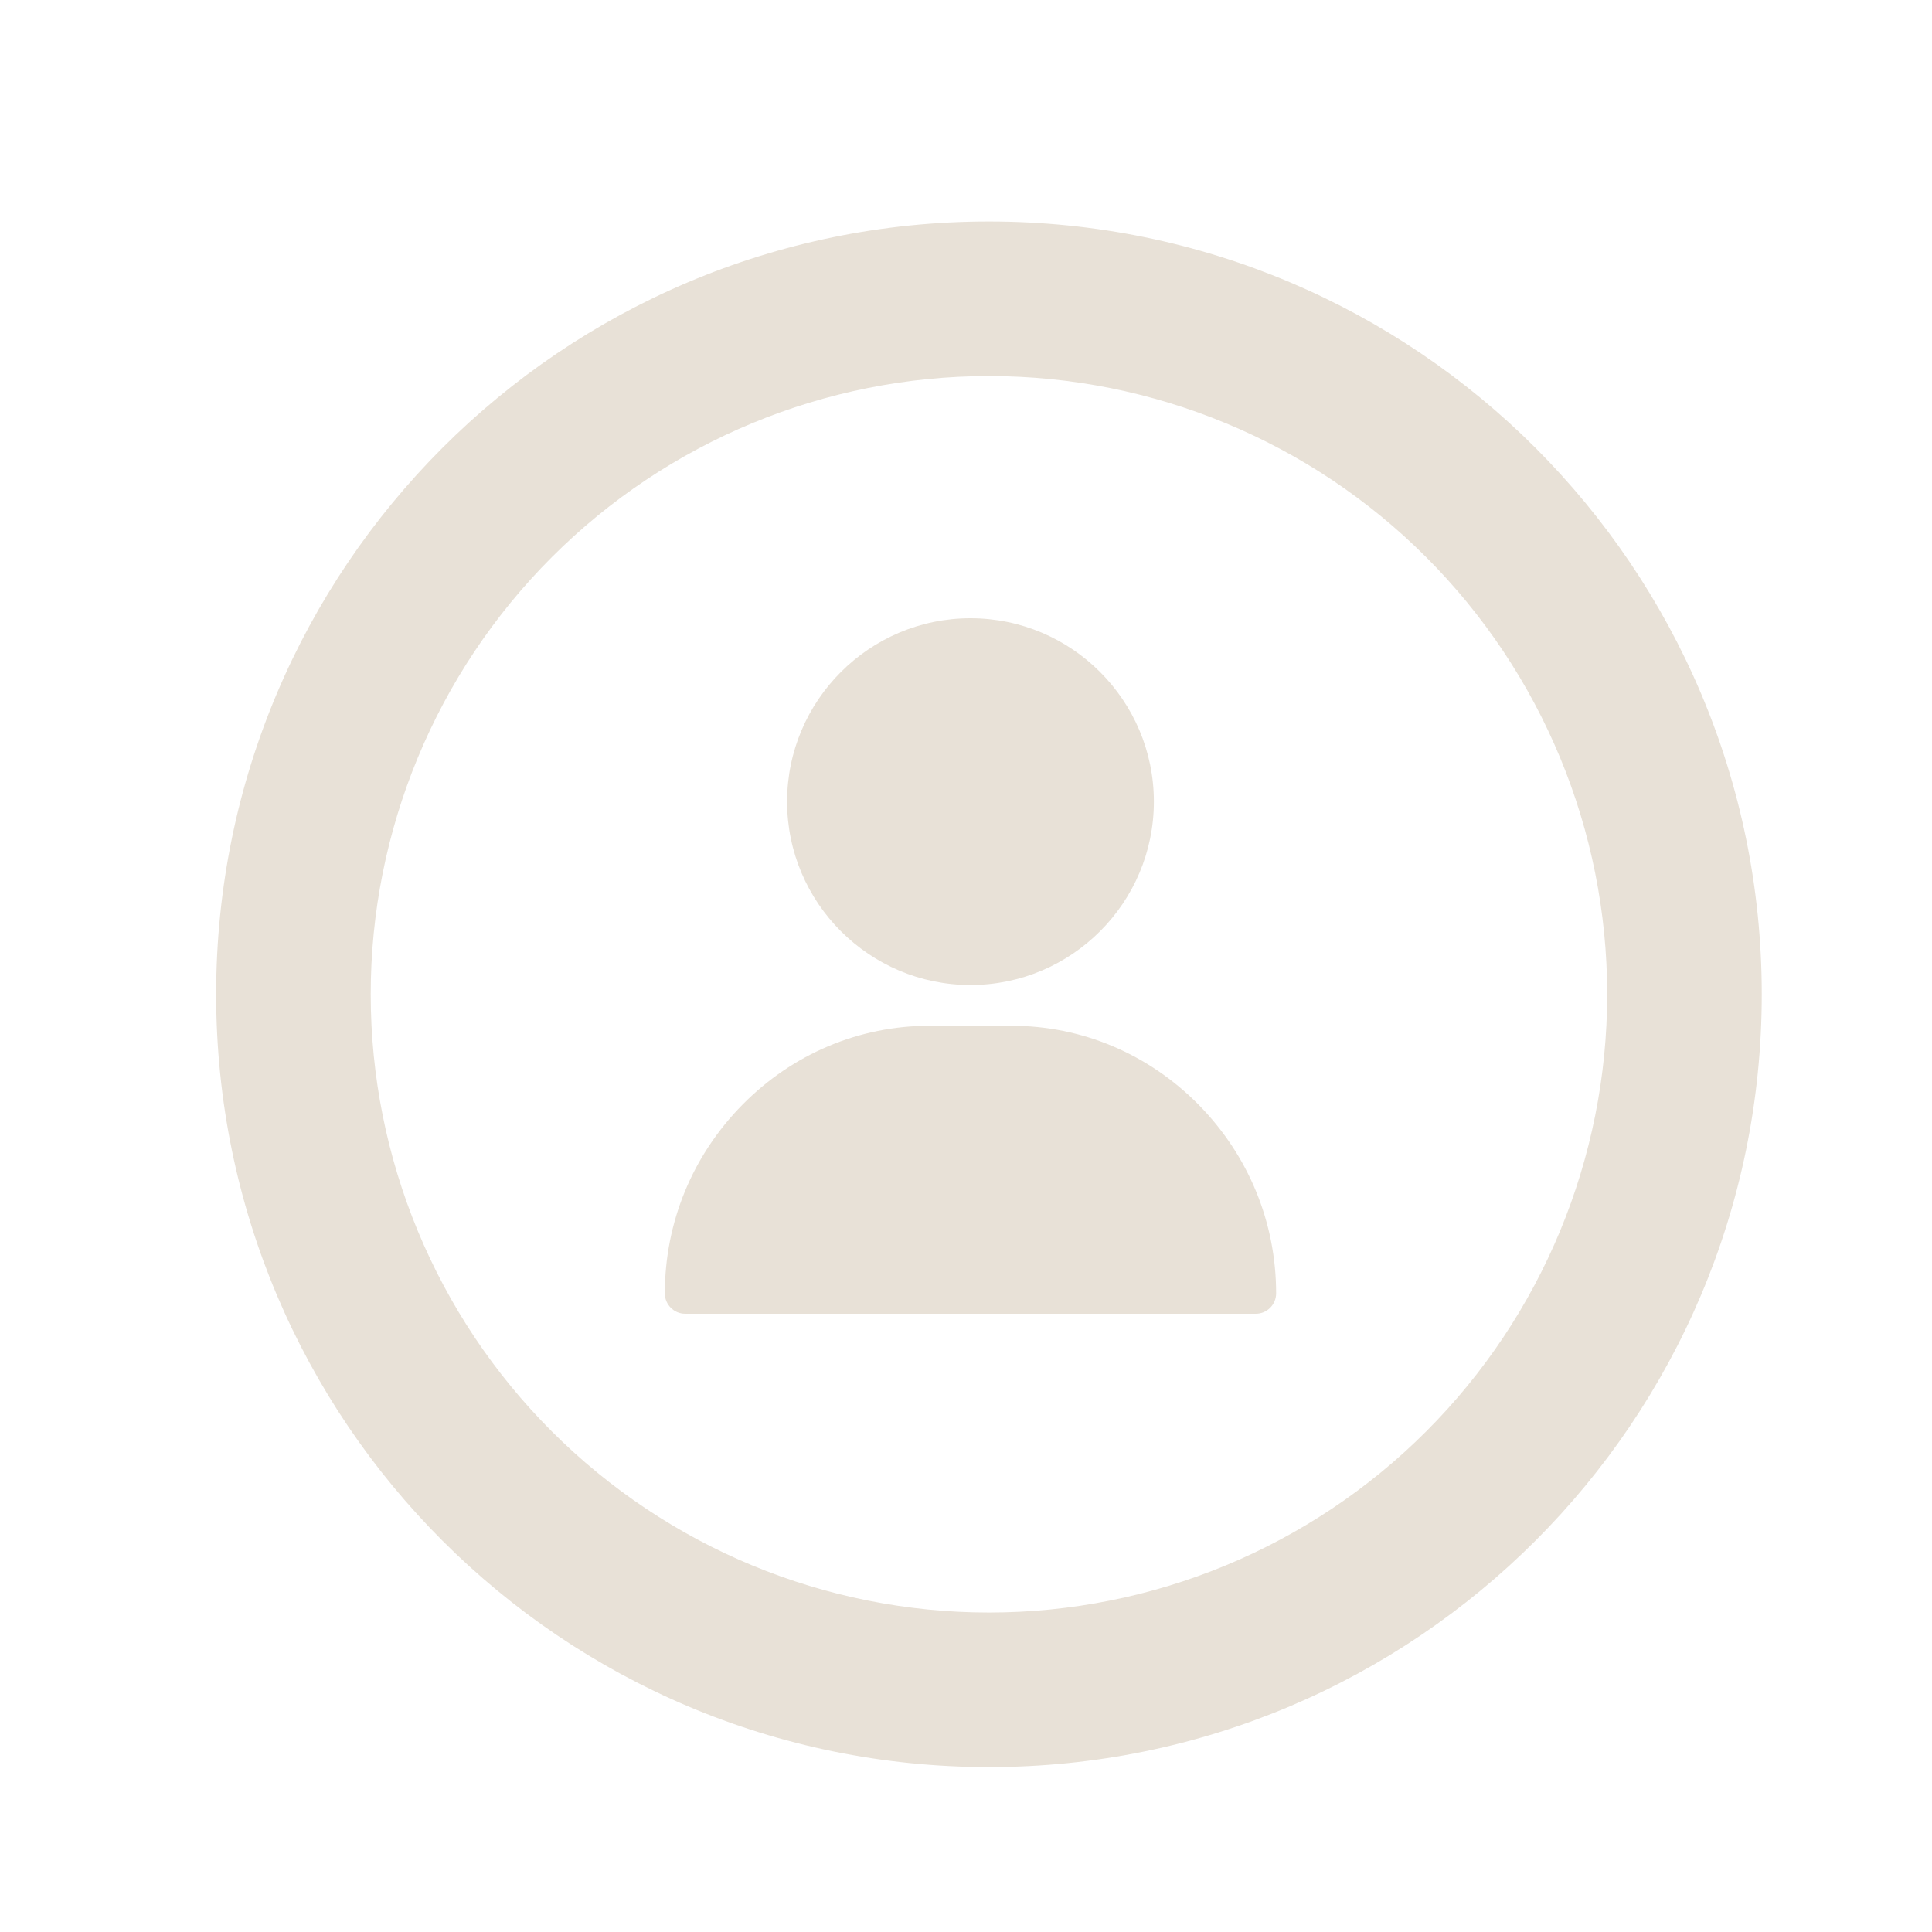 <svg width="25" height="25" viewBox="0 0 25 25" fill="none" xmlns="http://www.w3.org/2000/svg">
<g clip-path="url(#clip0_7_2940)">
<path fill-rule="evenodd" clip-rule="evenodd" d="M2.797 12.866C2.797 18.389 7.274 22.866 12.797 22.866C18.32 22.866 22.797 18.389 22.797 12.866C22.797 7.343 18.32 2.866 12.797 2.866C7.274 2.866 2.797 7.343 2.797 12.866ZM18.454 18.523C16.954 20.023 14.919 20.866 12.797 20.866C10.676 20.866 8.641 20.023 7.141 18.523C5.64 17.023 4.797 14.988 4.797 12.866C4.797 10.745 5.64 8.71 7.141 7.209C8.641 5.709 10.676 4.866 12.797 4.866C14.919 4.866 16.954 5.709 18.454 7.209C19.954 8.71 20.797 10.745 20.797 12.866C20.797 14.988 19.954 17.023 18.454 18.523Z" fill="#E8E1D7"/>
<g clip-path="url(#clip1_7_2940)">
<path d="M12.558 8C11.25 8 10.185 9.065 10.185 10.373C10.185 11.681 11.25 12.746 12.558 12.746C13.867 12.746 14.931 11.681 14.931 10.373C14.931 9.065 13.867 8 12.558 8Z" fill="#E8E1D7"/>
<path d="M15.511 14.296C14.861 13.637 14 13.273 13.085 13.273H12.031C11.117 13.273 10.255 13.637 9.606 14.296C8.959 14.953 8.603 15.819 8.603 16.736C8.603 16.882 8.721 17 8.867 17H16.25C16.395 17 16.513 16.882 16.513 16.736C16.513 15.819 16.157 14.953 15.511 14.296Z" fill="#E8E1D7"/>
</g>
</g>
<defs>
<clipPath id="clip0_7_2940">
<rect width="24" height="24" fill="white" transform="translate(0.797 0.866)"/>
</clipPath>
<clipPath id="clip1_7_2940">
<rect width="9" height="9" fill="white" transform="translate(8.058 8)"/>
</clipPath>
</defs>
</svg>
